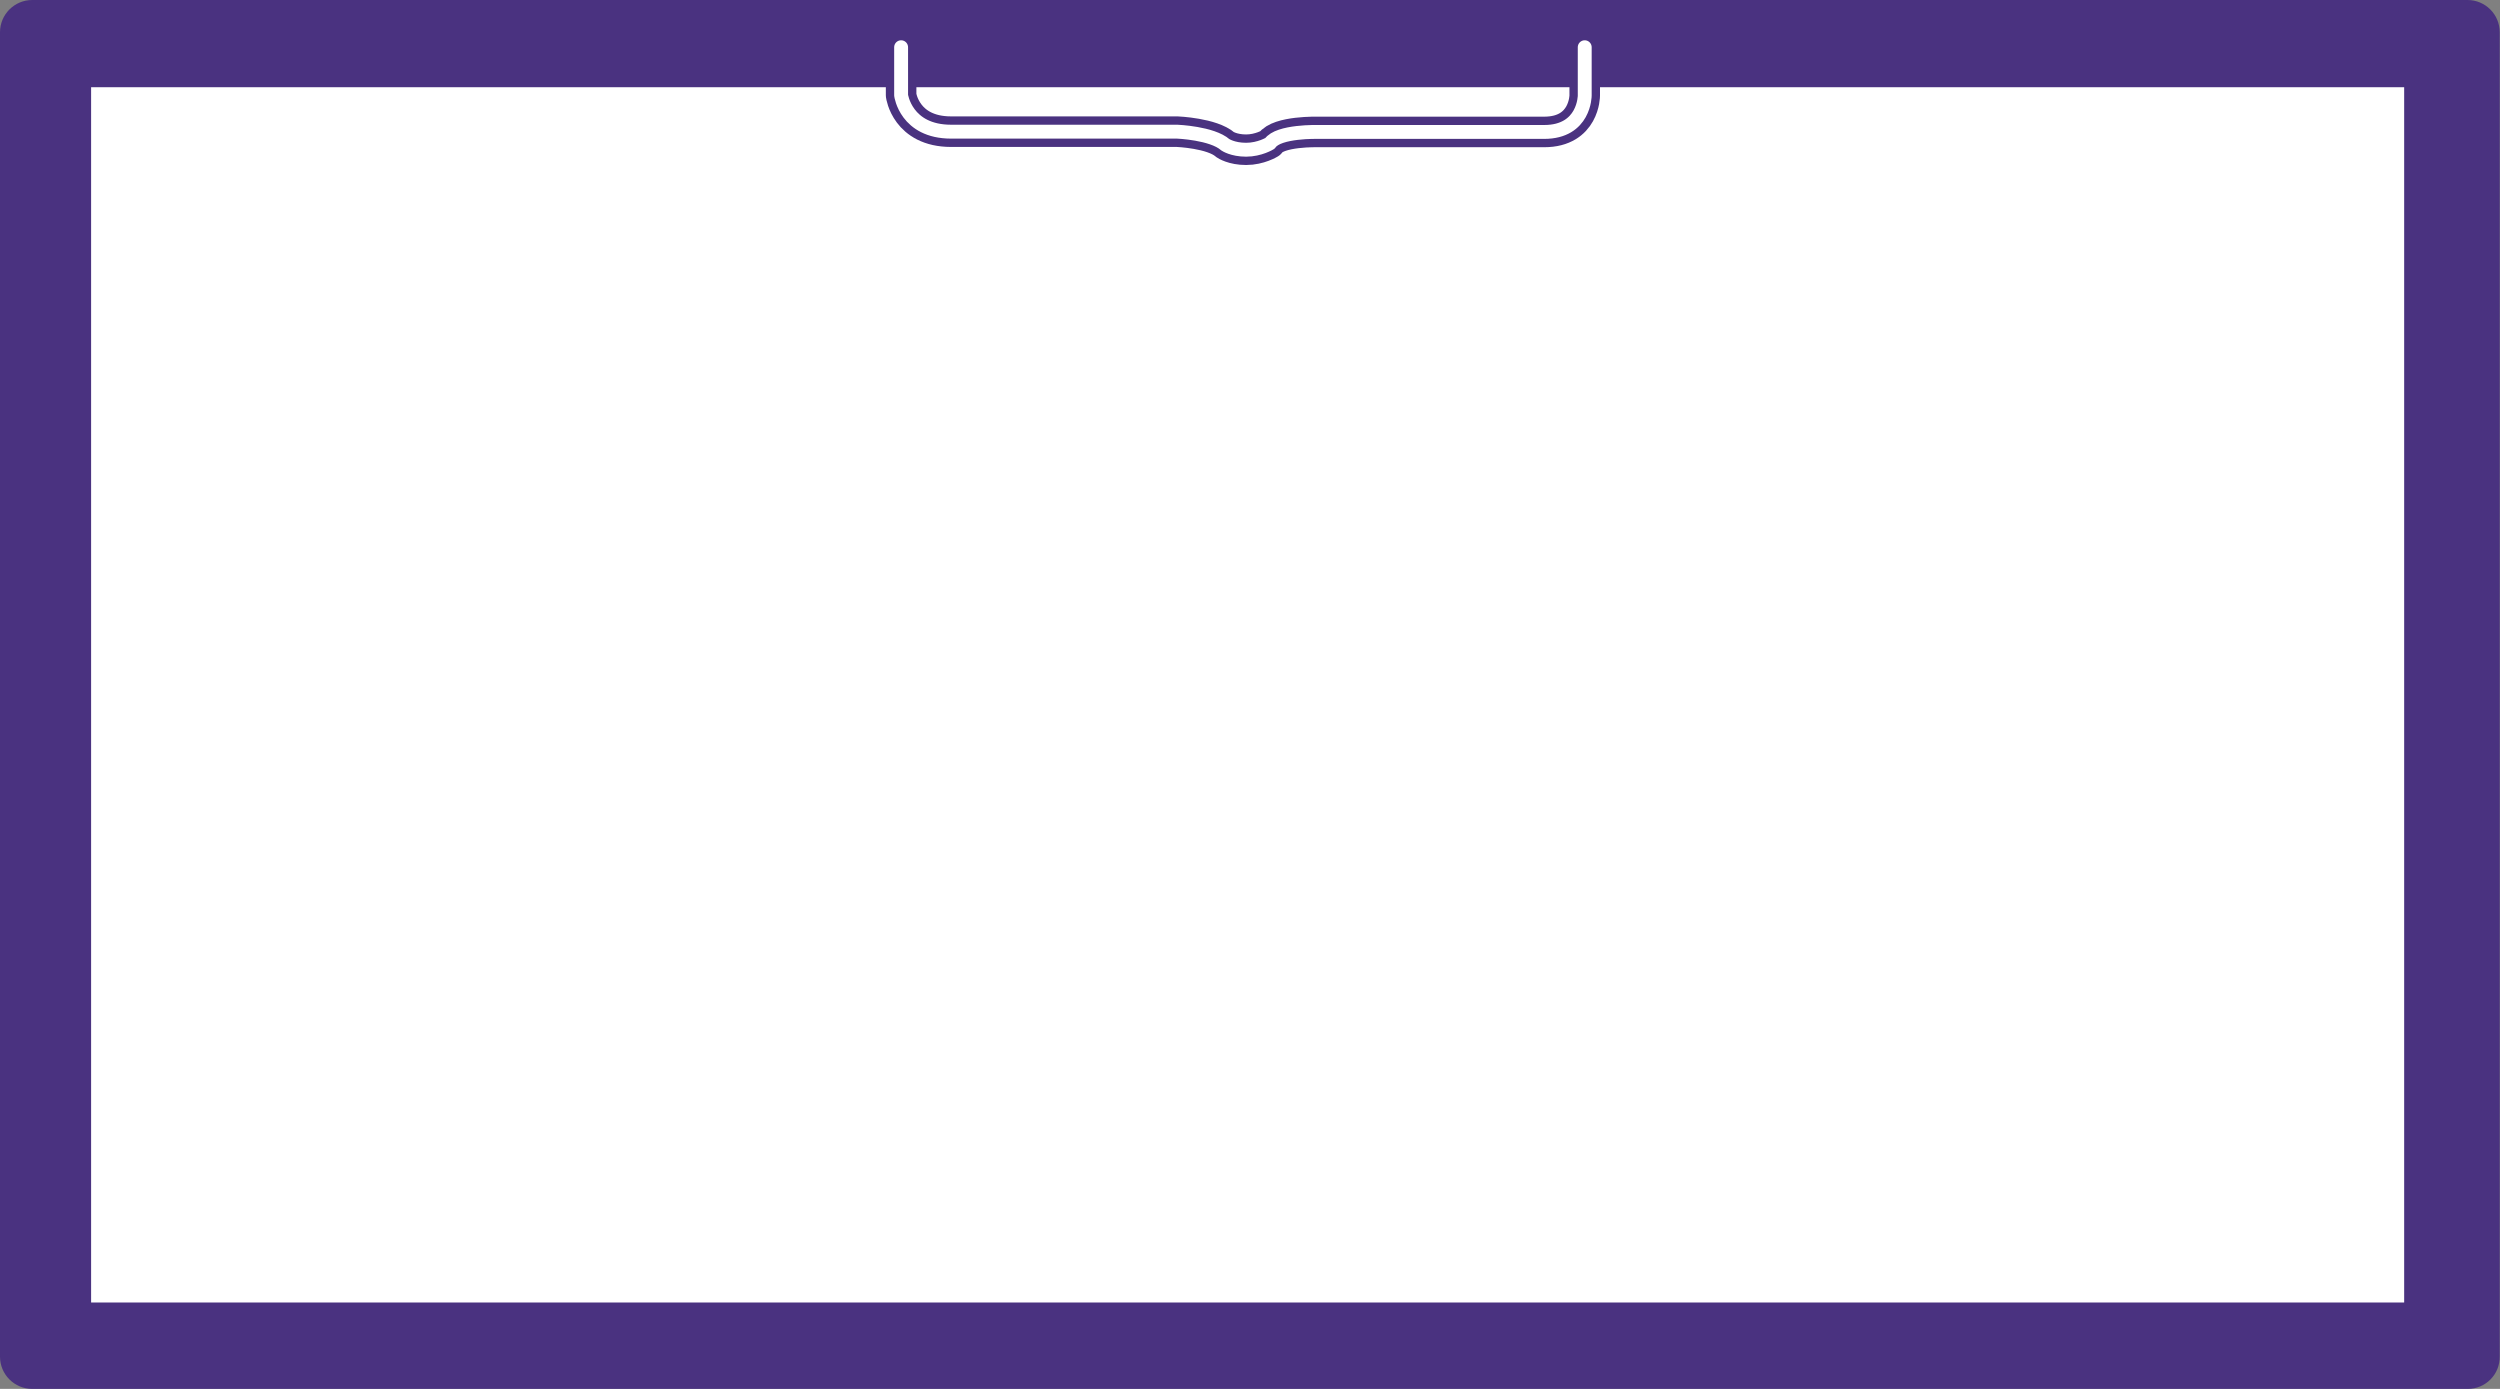 <?xml version="1.0" encoding="utf-8"?>
<!-- Generator: Adobe Illustrator 19.1.0, SVG Export Plug-In . SVG Version: 6.00 Build 0)  -->
<svg version="1.1" id="レイヤー_1" xmlns="http://www.w3.org/2000/svg" xmlns:xlink="http://www.w3.org/1999/xlink" x="0px"
	 y="0px" viewBox="0 0 900 500" enable-background="new 0 0 900 500" xml:space="preserve">
<rect x="0" y="0" width="900" height="500" fill="#808080" stroke="none"/>
<path fill="#4A3280" d="M888.4,500H11.6C5.2,500,0,494.8,0,488.4V11.6C0,5.2,5.2,0,11.6,0h876.7c6.4,0,11.6,5.2,11.6,11.6v476.7
	C900,494.8,894.8,500,888.4,500z"/>
<rect x="32.8" y="31.4" fill="#FFFFFF" width="832.7" height="437.5"/>
<g>
	<path fill="none" stroke="#4A3280" stroke-width="11" stroke-linecap="round" stroke-linejoin="round" stroke-miterlimit="10" d="
		M570.5,17v17.4c0,0,0,13.1-14.6,13.1c-11.6,0-81.4,0-81.4,0s-14.3-0.4-17.3,4.1c0,0-3.7,2.3-8.6,2.3s-7.5-1.8-7.5-1.8
		c-4.8-4.2-17.3-4.7-17.3-4.7s-69.8,0-81.4,0c-16.3,0-18-13.1-18-13.1V17"/>
	<path fill="none" stroke="#FFFFFF" stroke-width="5" stroke-linecap="round" stroke-linejoin="round" stroke-miterlimit="10" d="
		M570.5,17v17.4c0,0,0,13.1-14.6,13.1c-11.6,0-81.4,0-81.4,0s-14.3-0.4-17.3,4.1c0,0-3.7,2.3-8.6,2.3s-7.5-1.8-7.5-1.8
		c-4.8-4.2-17.3-4.7-17.3-4.7s-69.8,0-81.4,0c-16.3,0-18-13.1-18-13.1V17"/>
</g>
<g>
</g>
<g>
</g>
<g>
</g>
<g>
</g>
<g>
</g>
<g>
</g>
</svg>

